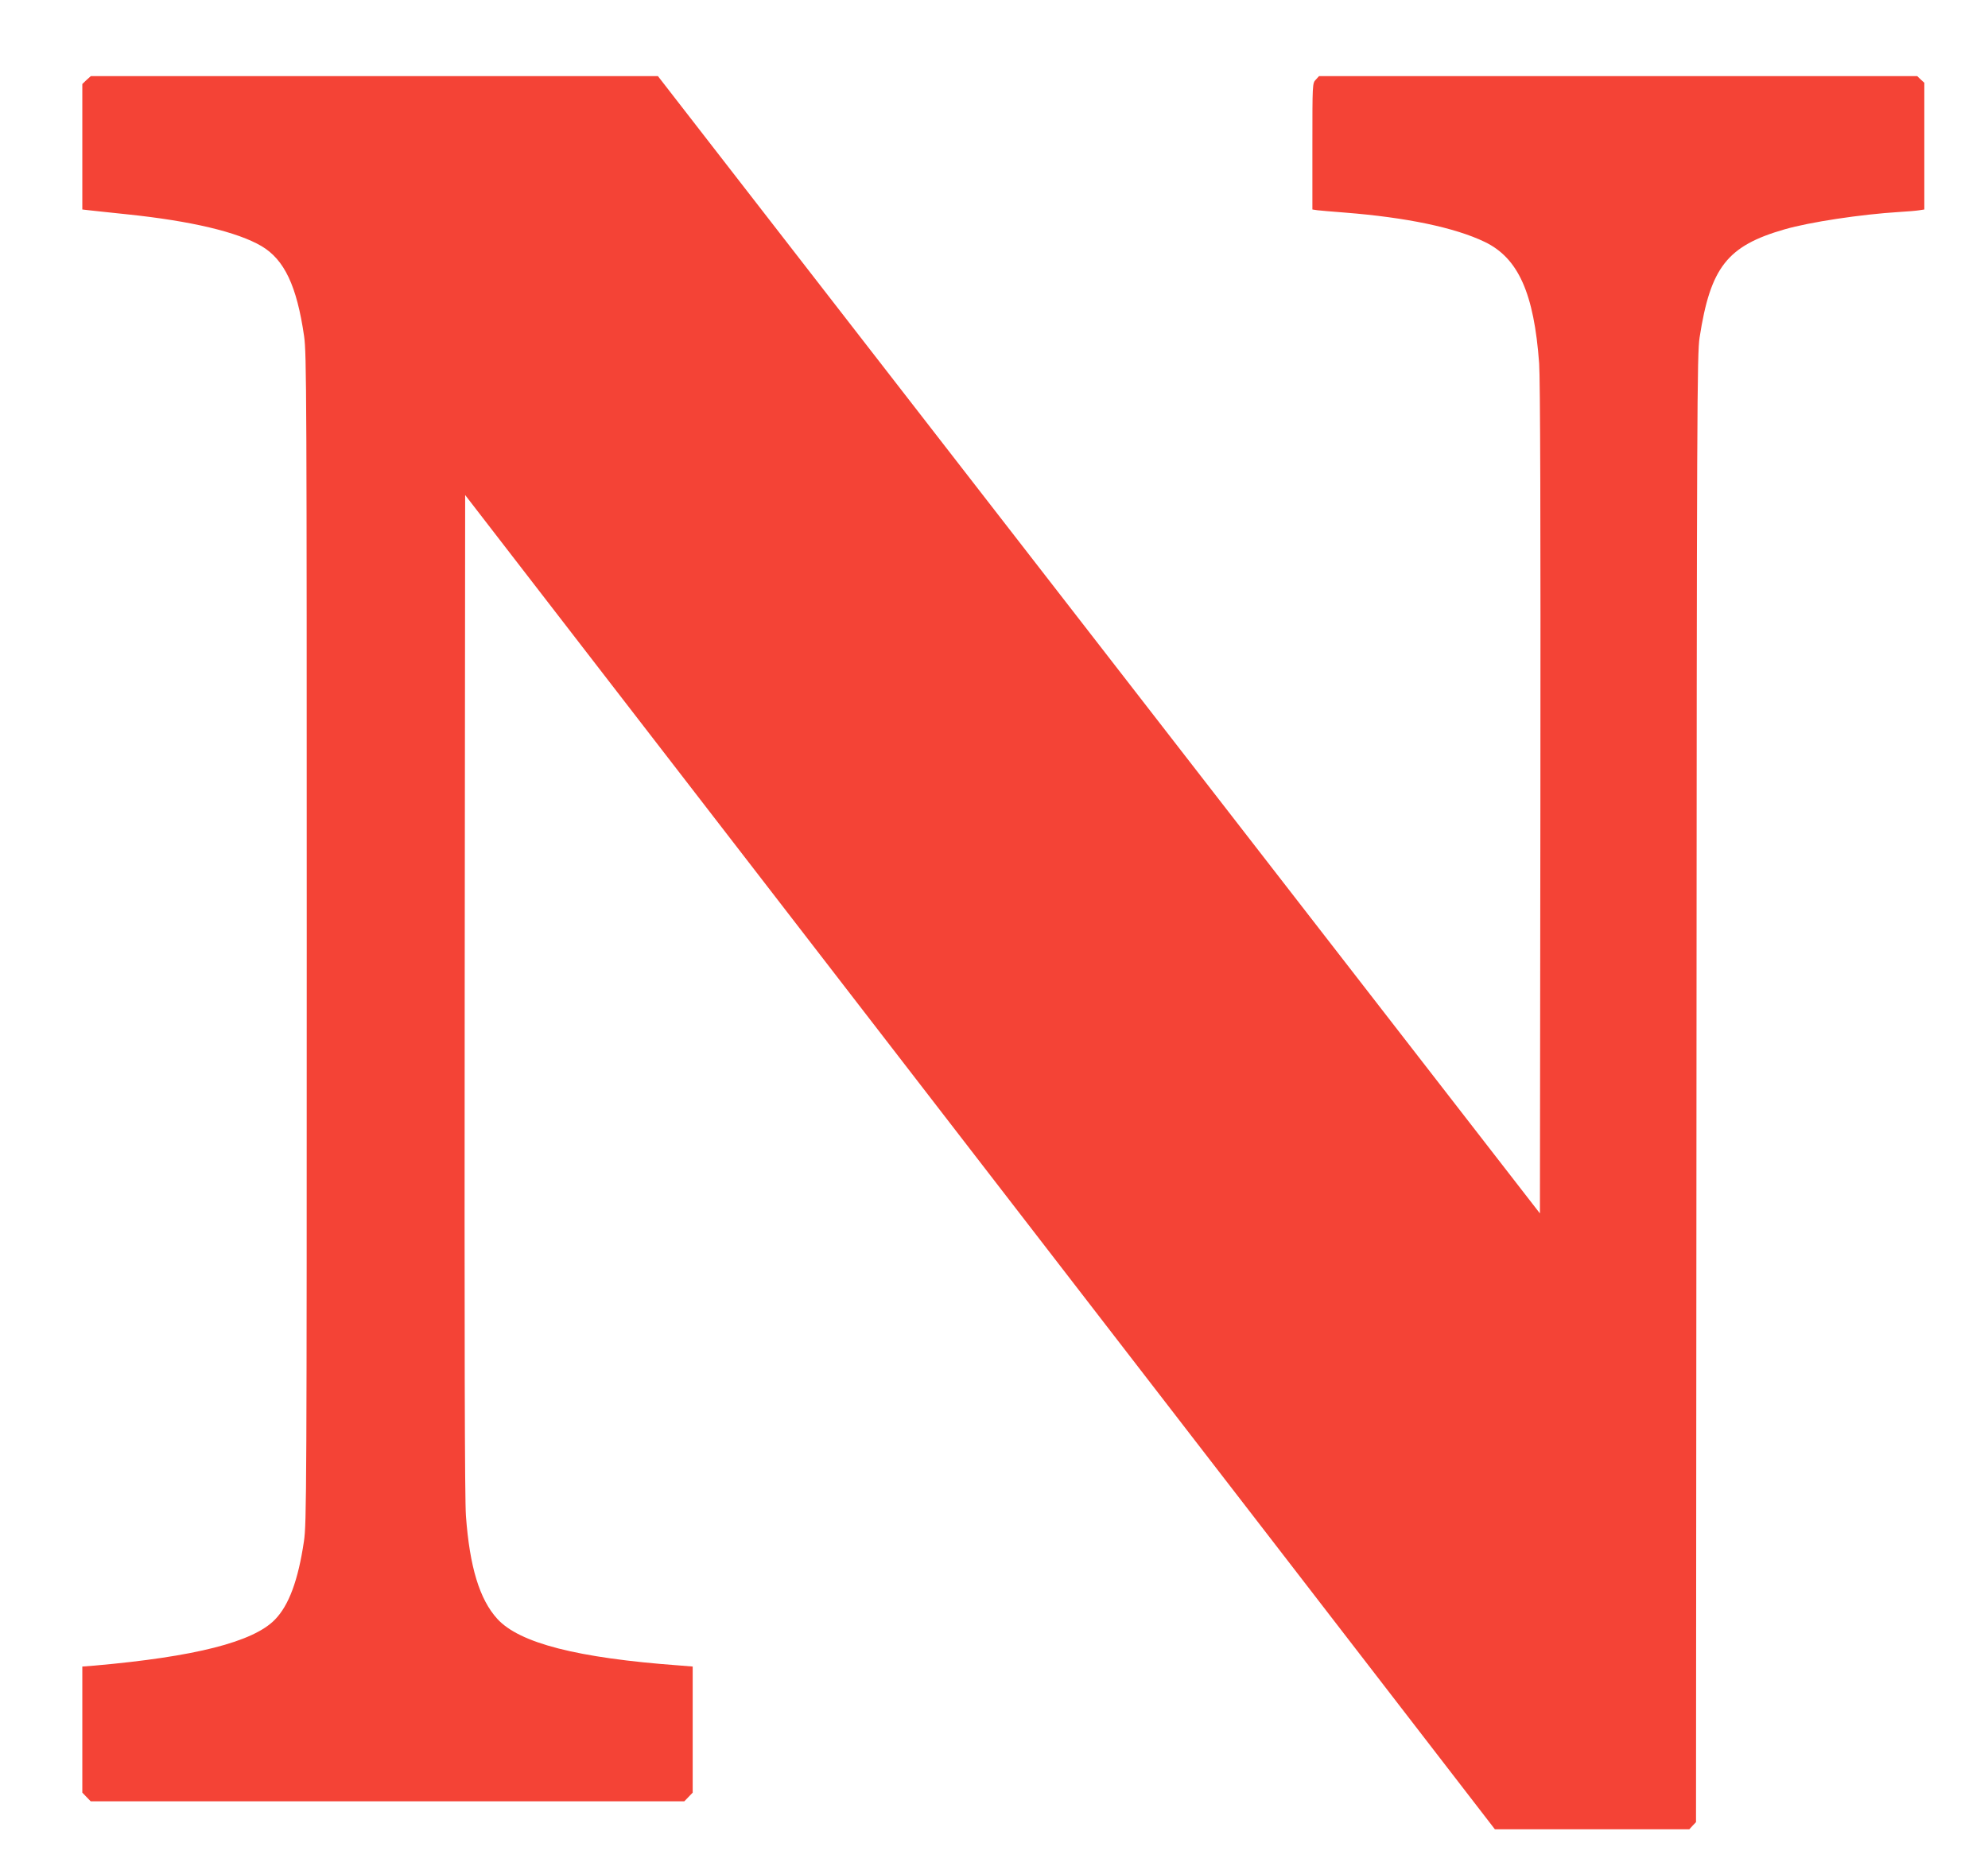 <?xml version="1.0" standalone="no"?>
<!DOCTYPE svg PUBLIC "-//W3C//DTD SVG 20010904//EN"
 "http://www.w3.org/TR/2001/REC-SVG-20010904/DTD/svg10.dtd">
<svg version="1.0" xmlns="http://www.w3.org/2000/svg"
 width="1280pt" height="1204pt" viewBox="0 0 1280 1204"
 preserveAspectRatio="xMidYMid meet">
<g transform="translate(0,1204) scale(0.1,-0.1)"
fill="#f44336" stroke="none">
<path d="M557 11525 l-27 -26 0 -404 0 -404 43 -5 c23 -3 133 -14 244 -26 414
-43 712 -114 867 -205 147 -87 227 -256 274 -580 16 -112 17 -370 17 -3880 0
-3564 -1 -3766 -18 -3880 -37 -251 -97 -413 -187 -505 -140 -144 -516 -239
-1162 -296 l-78 -6 0 -406 0 -406 27 -28 27 -28 1911 0 1911 0 27 28 27 28 0
406 0 406 -87 7 c-656 48 -1029 144 -1171 300 -114 125 -178 334 -202 663 -8
102 -10 1128 -8 3361 l3 3213 1909 -2473 c1050 -1361 2542 -3294 3315 -4296
l1406 -1823 626 0 626 0 21 23 22 23 3 4724 c2 4400 4 4733 20 4836 70 453
178 591 547 697 162 47 494 97 740 112 52 3 110 8 128 11 l32 5 0 408 0 408
-23 21 -23 22 -1925 0 -1926 0 -21 -23 c-22 -23 -22 -26 -22 -430 l0 -406 33
-5 c17 -2 97 -9 176 -15 394 -31 708 -96 901 -189 216 -104 317 -331 350 -782
7 -98 10 -1006 8 -2809 l-3 -2665 -2839 3662 -2840 3662 -1826 0 -1825 0 -28
-25z"/>
</g>
</svg>
